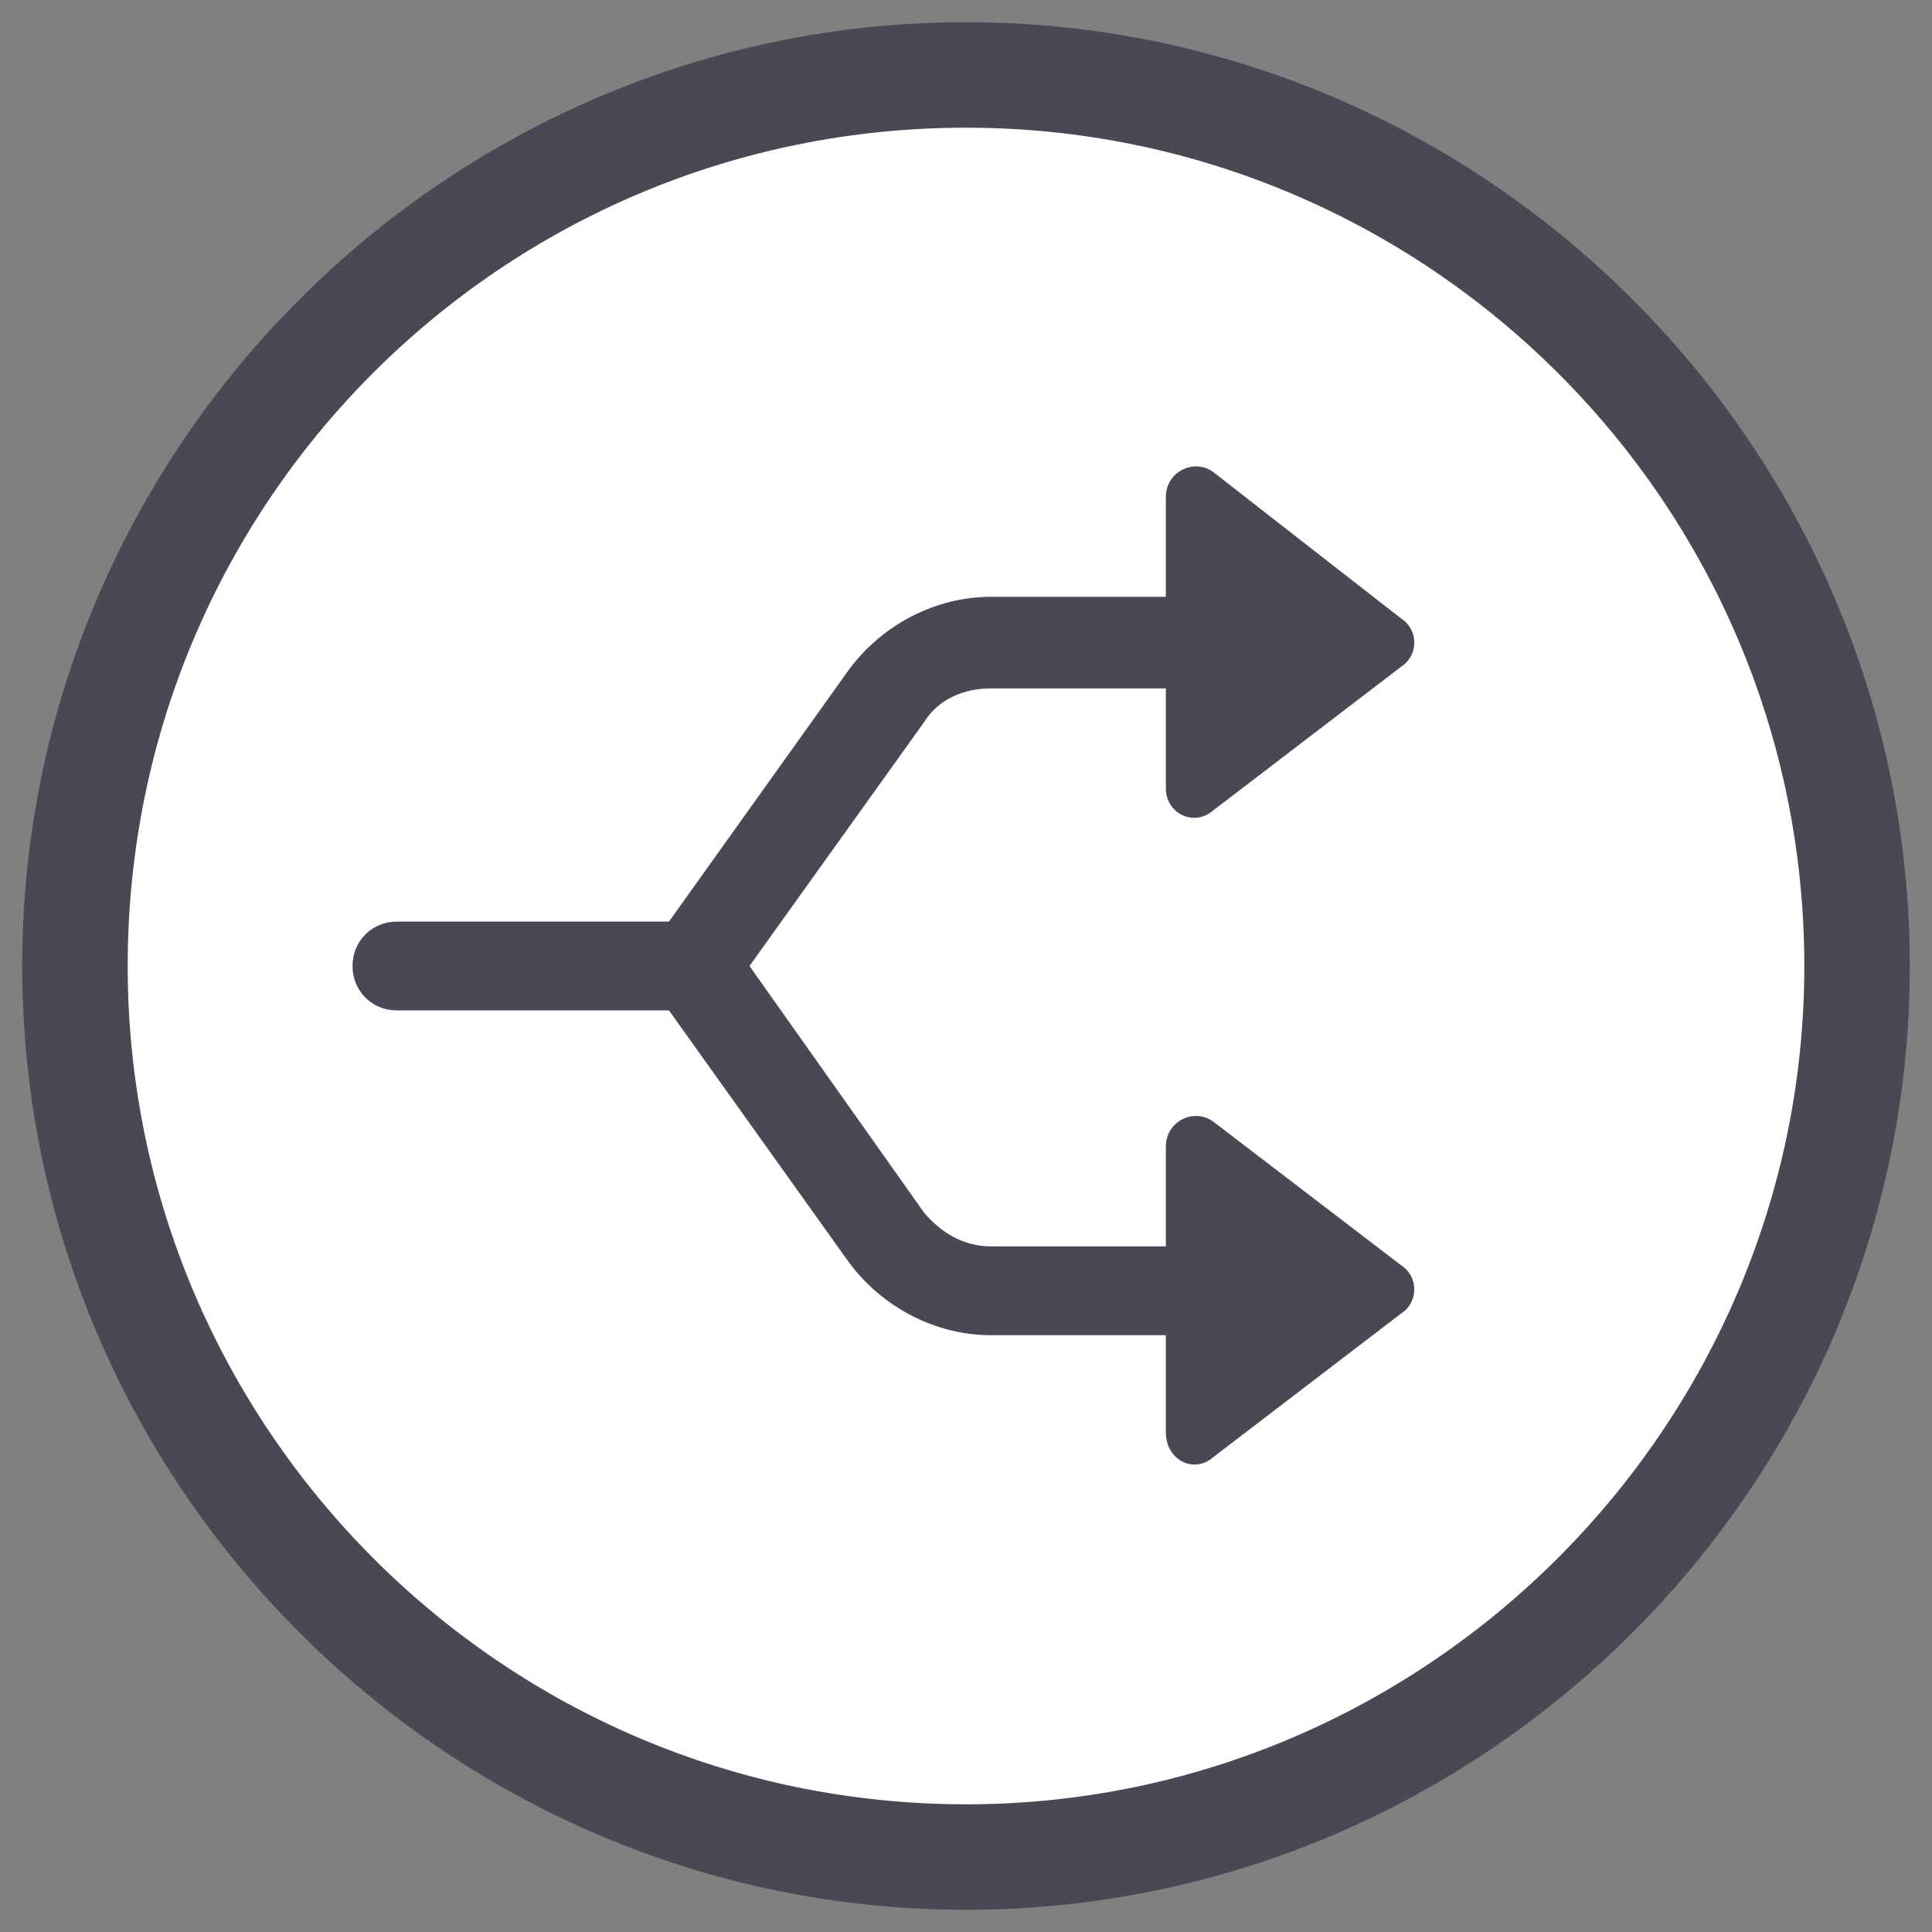 <?xml version="1.0" encoding="utf-8"?>
<!-- Generator: Adobe Illustrator 25.3.1, SVG Export Plug-In . SVG Version: 6.00 Build 0)  -->
<svg version="1.1" id="Layer_1" xmlns="http://www.w3.org/2000/svg" xmlns:xlink="http://www.w3.org/1999/xlink" x="0px" y="0px"
	 viewBox="0 0 69.6 69.6" style="enable-background:new 0 0 69.6 69.6;" xml:space="preserve">
<rect x="0" y="0" width="69.6" height="69.6" fill="#808080" stroke="none"/>
<style type="text/css">
	.st0{fill:#FFFFFF;}
	.st1{fill:#494854;}
</style>
<circle class="st0" cx="34.8" cy="34.8" r="31.7"/>
<path class="st1" d="M34.8,68.8c-18.7,0-34-15.3-34-34s15.3-34,34-34s34,15.3,34,34S53.5,68.8,34.8,68.8z M34.8,4.6
	C18.1,4.6,4.6,18.1,4.6,34.8C4.6,51.4,18.1,65,34.8,65C51.4,65,65,51.4,65,34.8C65,18.1,51.4,4.6,34.8,4.6z M43.7,52.5l6.8-5.2
	c0.6-0.4,0.6-1.3,0-1.7l-6.8-5.2c-0.7-0.5-1.7,0-1.7,0.9v3.6h-6.3c-1,0-1.8-0.5-2.4-1.2L27,34.8l6.3-8.8c0.5-0.8,1.4-1.2,2.4-1.2H42
	v3.6c0,0.9,1,1.4,1.7,0.8l6.8-5.2c0.6-0.4,0.6-1.3,0-1.7L43.7,17C43,16.5,42,17,42,17.9v3.6h-6.3c-2,0-3.9,1-5.1,2.6l-6.5,9.1h-9.8
	c-0.9,0-1.6,0.7-1.6,1.6c0,0.9,0.7,1.6,1.6,1.6h9.8l6.5,9.1c1.2,1.6,3.1,2.6,5.1,2.6H42v3.5C42,52.6,43,53.1,43.7,52.5"/>
</svg>
